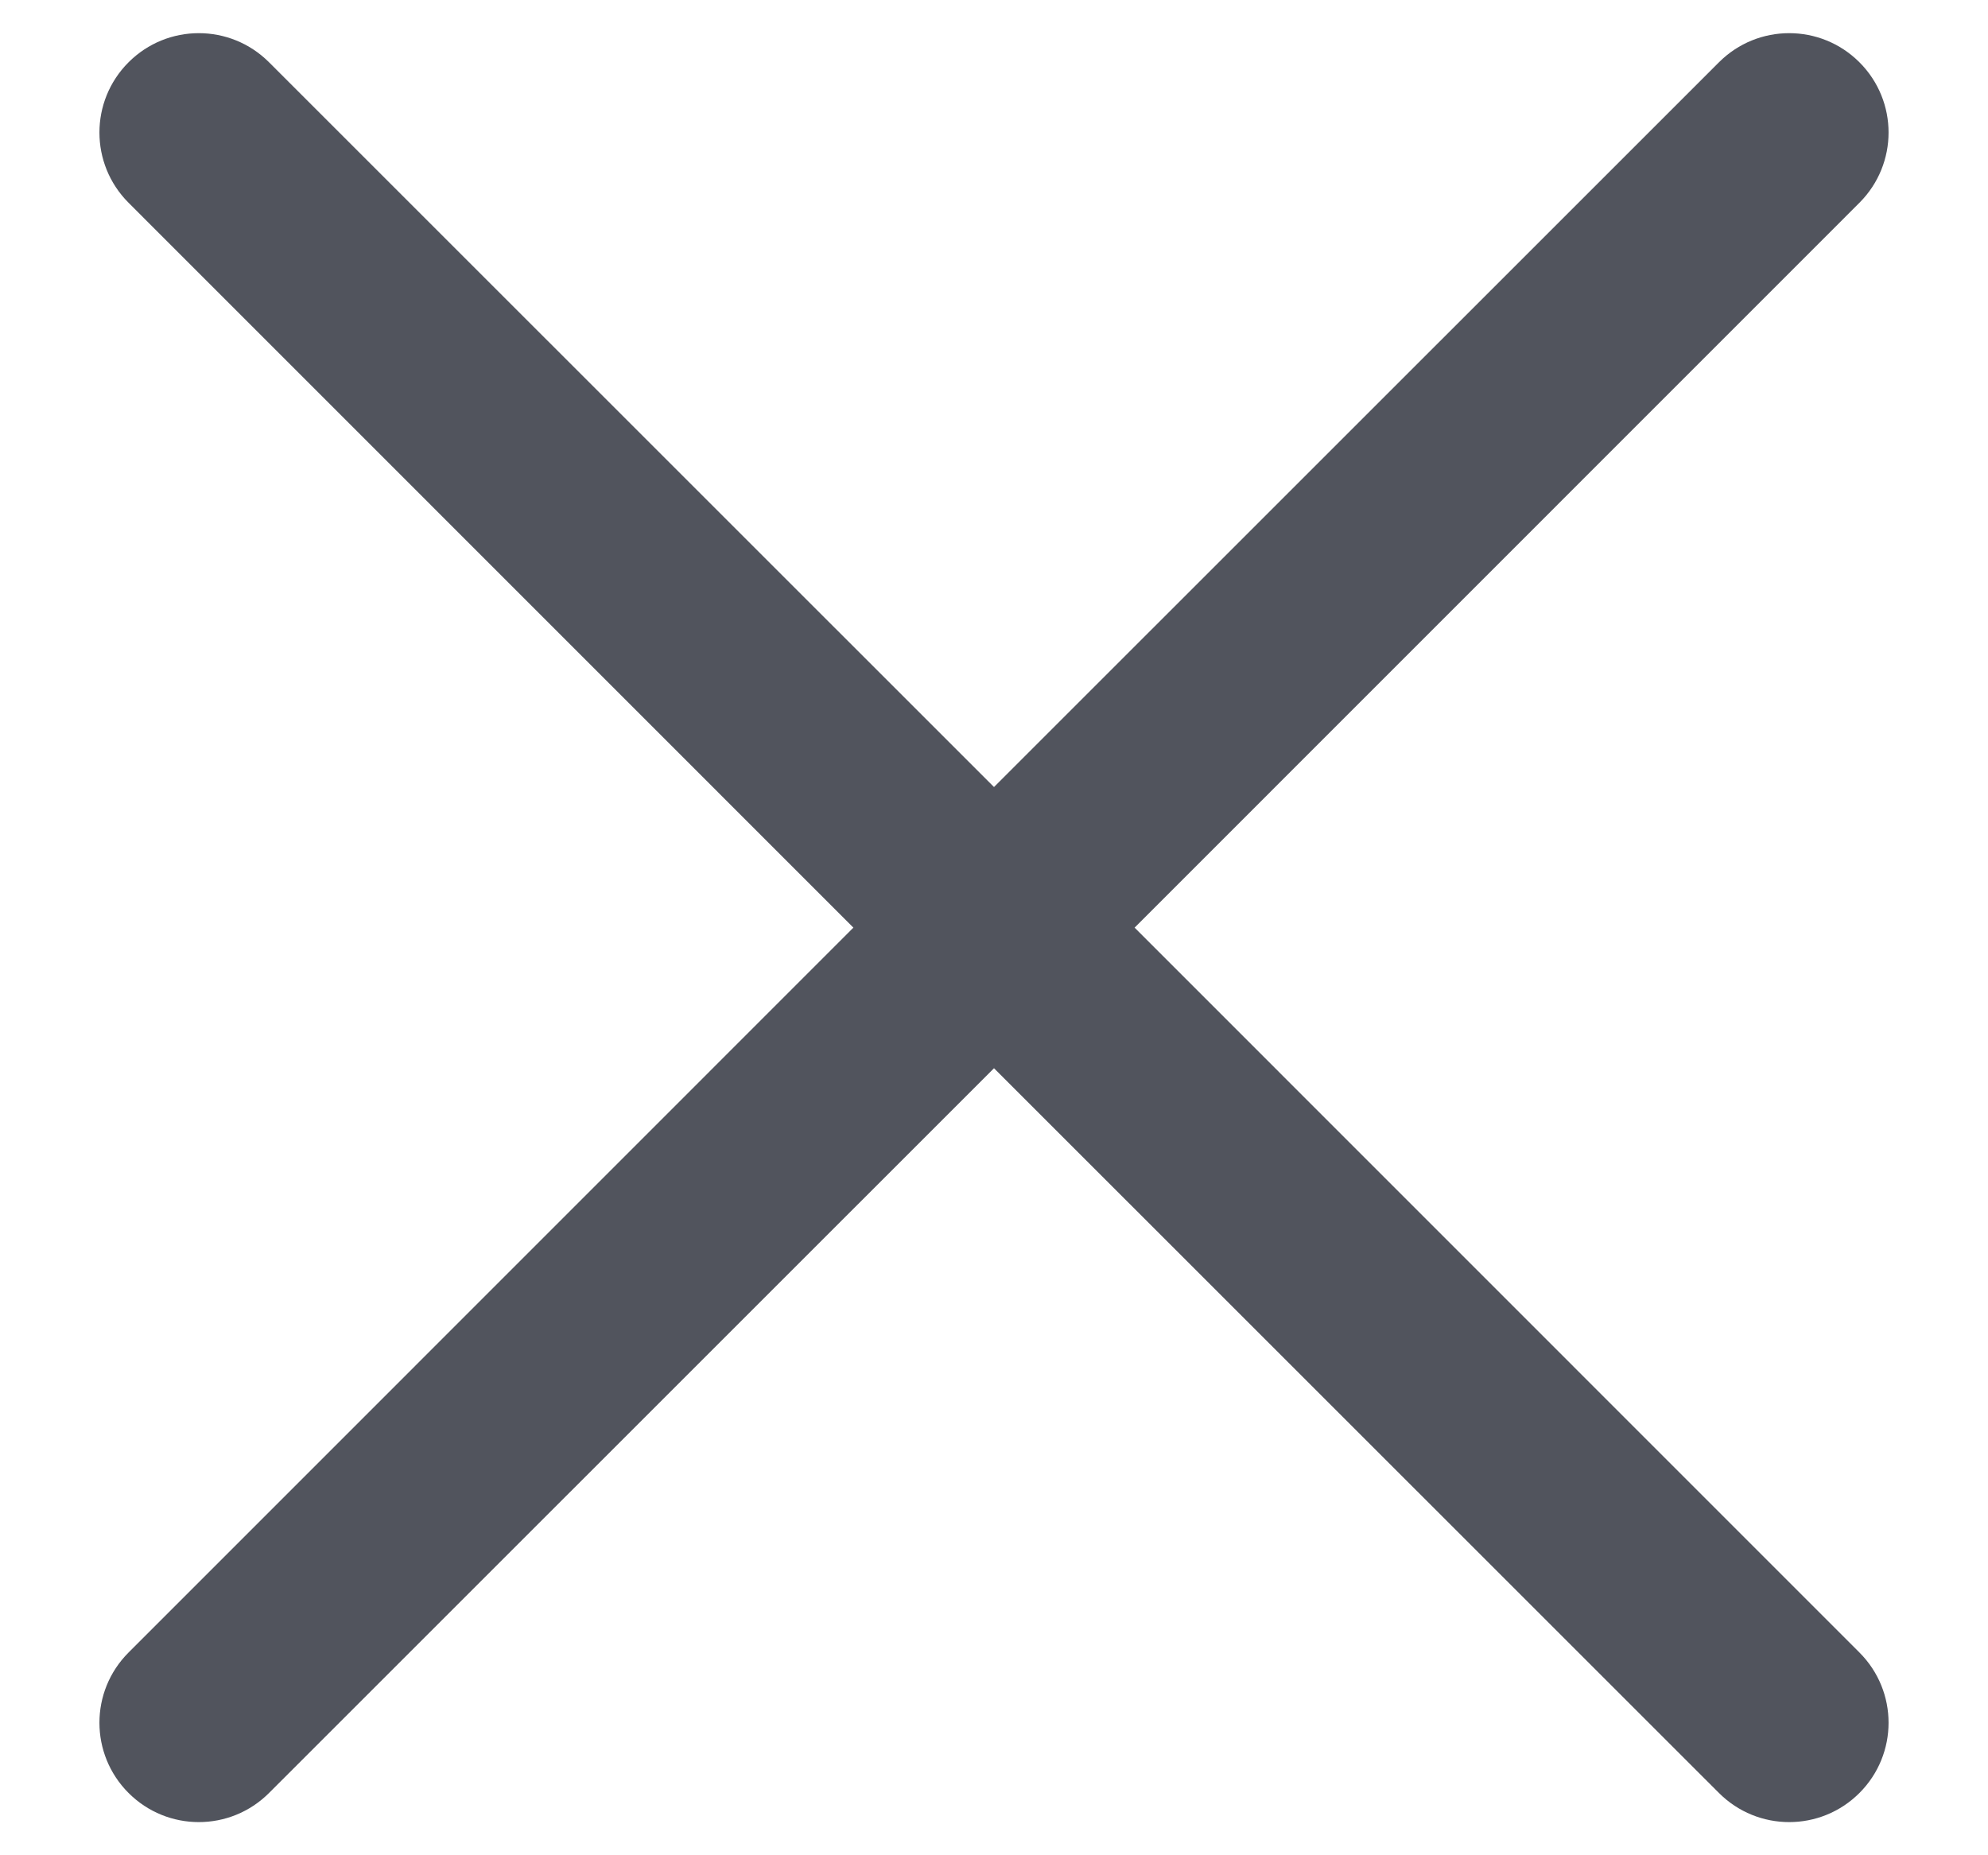 <?xml version="1.0" encoding="UTF-8"?> <svg xmlns="http://www.w3.org/2000/svg" width="15" height="14" viewBox="0 0 15 14" fill="none"> <path fill-rule="evenodd" clip-rule="evenodd" d="M0.97 0.47C1.263 0.177 1.737 0.177 2.03 0.47L7.5 5.939L12.97 0.47C13.263 0.177 13.737 0.177 14.03 0.47C14.323 0.763 14.323 1.237 14.03 1.53L8.561 7L14.03 12.47C14.323 12.763 14.323 13.237 14.03 13.53C13.737 13.823 13.263 13.823 12.97 13.53L7.5 8.061L2.03 13.53C1.737 13.823 1.263 13.823 0.97 13.53C0.677 13.237 0.677 12.763 0.97 12.47L6.439 7L0.97 1.53C0.677 1.237 0.677 0.763 0.97 0.47Z" fill="#51545D"></path> </svg> 
